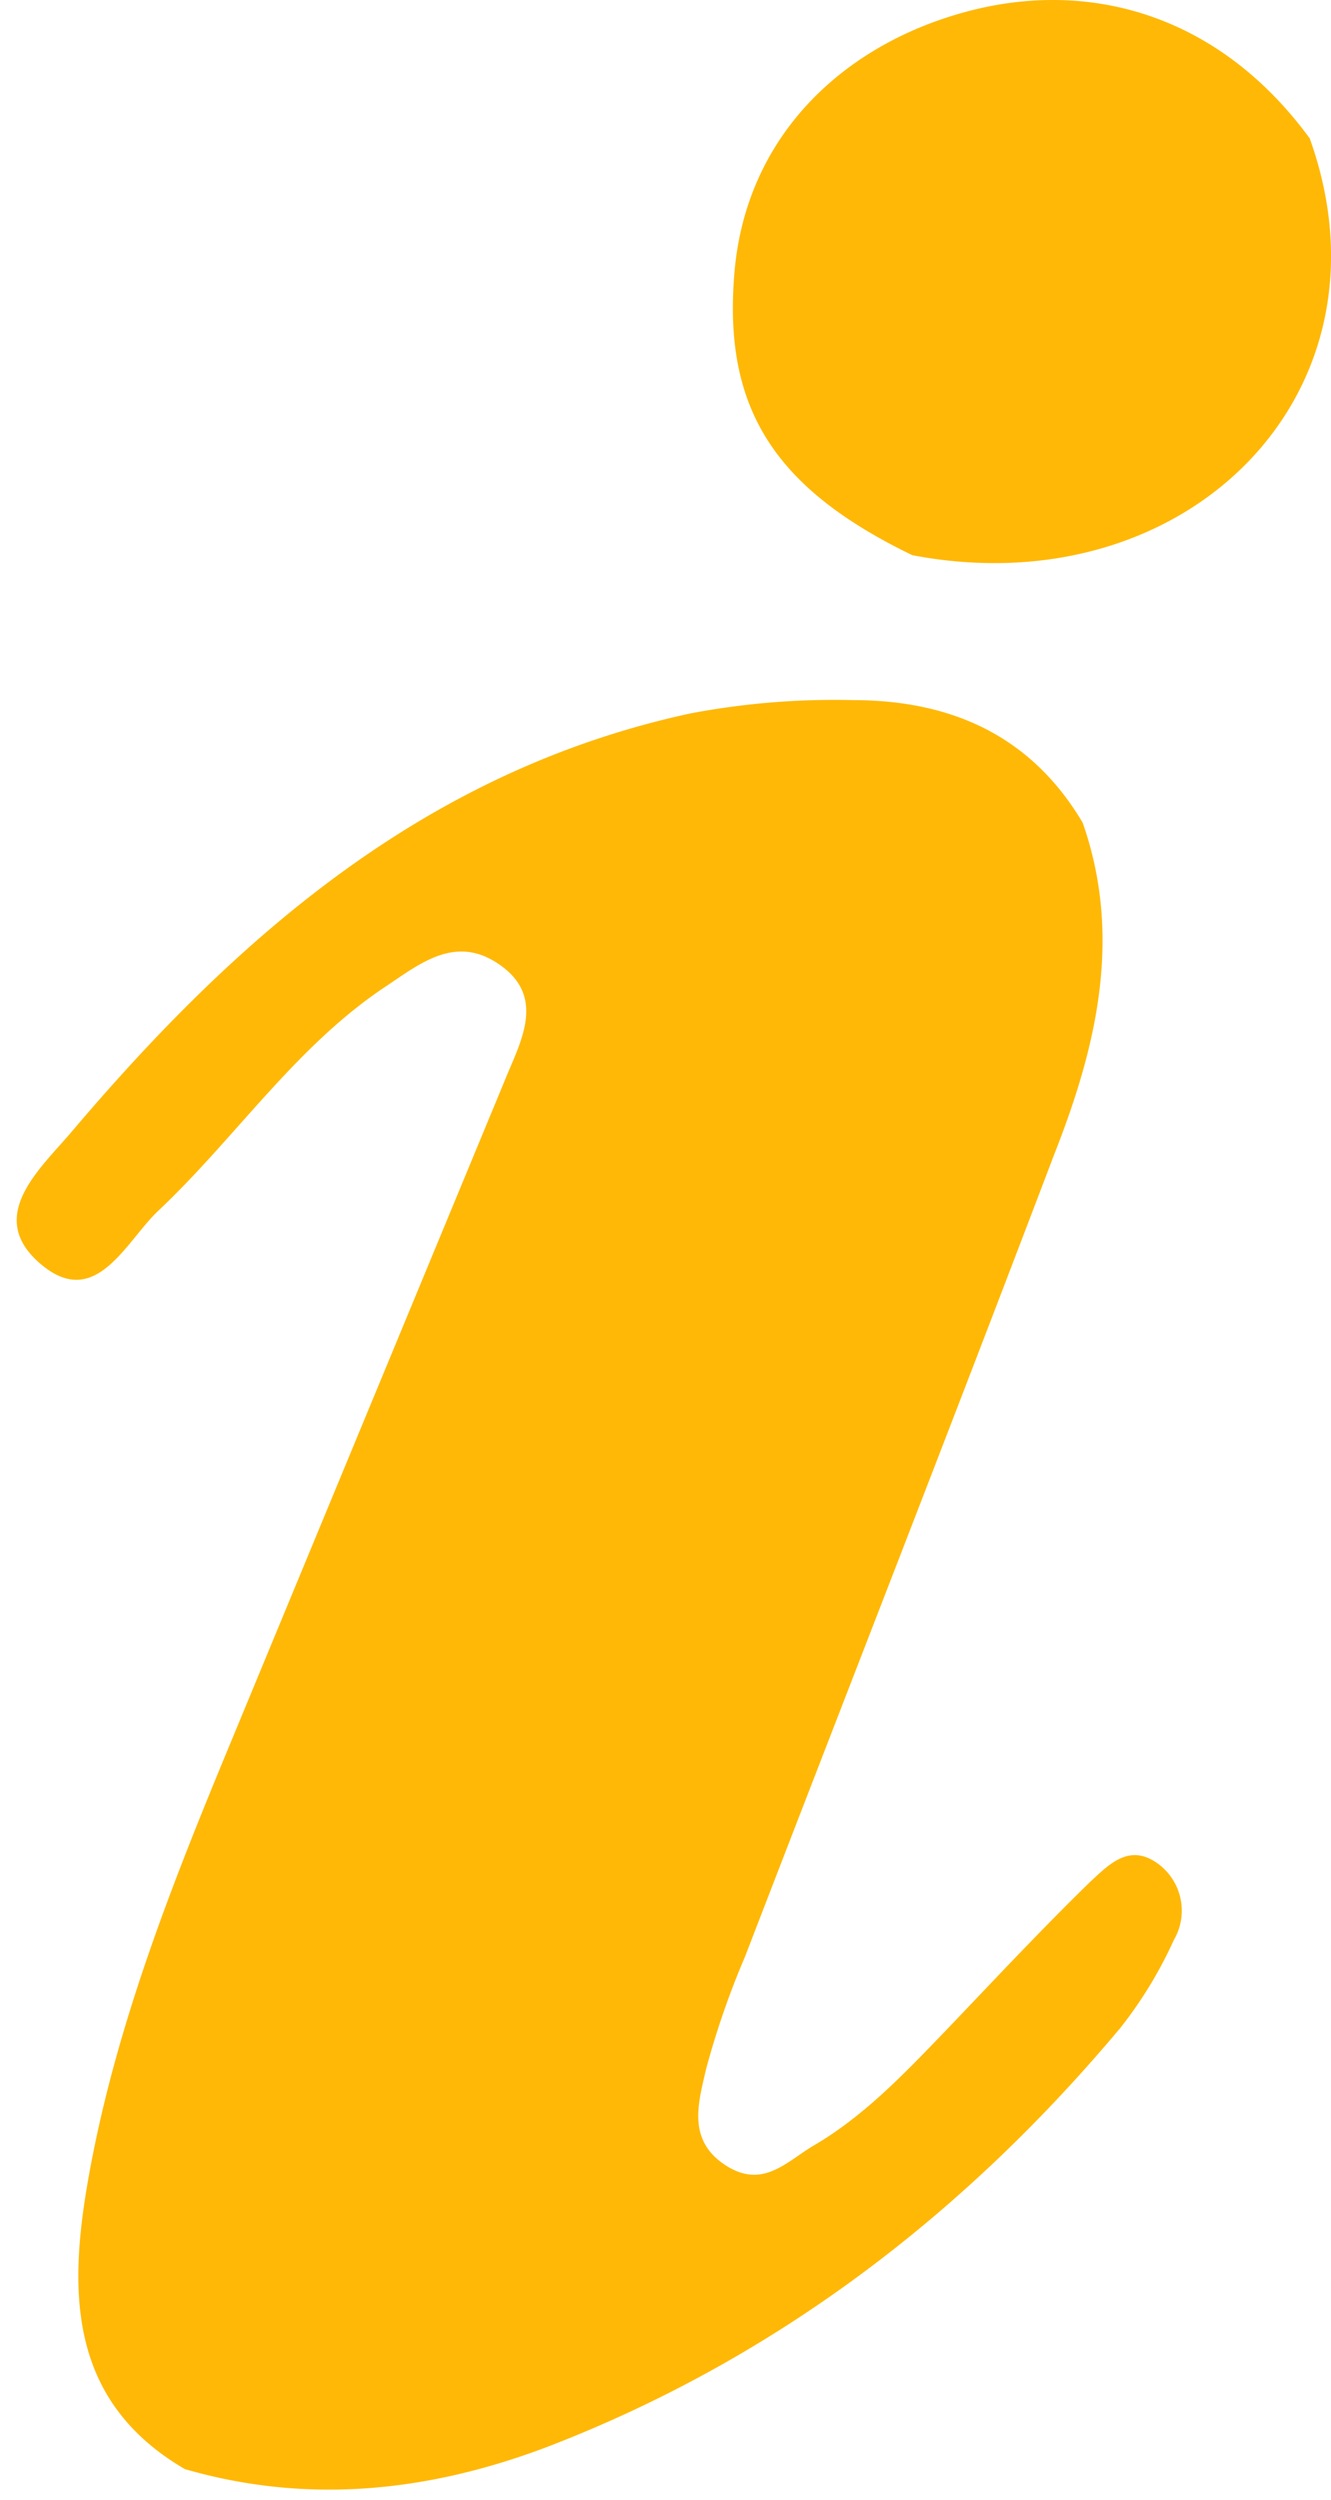 <svg xmlns="http://www.w3.org/2000/svg" width="41" height="77"><path fill="#ffb806" d="M33.35 25.337c1.242 3.543.413 6.948-.875 10.215-3.13 8.237-6.35 16.474-9.525 24.71a25.9 25.9 0 00-1.197 3.452c-.23 1.012-.598 2.163.552 2.945s1.887-.046 2.715-.552c1.519-.874 2.761-2.163 3.958-3.405 1.196-1.243 3.037-3.221 4.601-4.74.599-.552 1.243-1.242 2.163-.506.687.56.863 1.537.414 2.3-.439.97-.995 1.882-1.656 2.716-4.786 5.706-10.584 10.17-17.625 12.884-3.635 1.38-7.362 1.795-11.181.69-3.544-2.07-3.59-5.384-2.992-8.835.783-4.51 2.44-8.789 4.188-13.022l8.651-20.892c.46-1.15 1.288-2.53-.092-3.543-1.38-1.012-2.485-.092-3.59.644-2.76 1.84-4.6 4.648-6.994 6.903-1.012.966-1.932 3.083-3.635 1.61-1.703-1.472.046-2.945 1.012-4.095 5.154-6.074 10.952-11.09 19.005-12.839a23.746 23.746 0 015.016-.414c2.99 0 5.476 1.059 7.086 3.773zm6.994-21.076c2.807 7.823-3.774 14.45-12.24 12.839-4.28-2.071-5.845-4.556-5.477-8.743.369-4.188 3.36-6.995 7.179-8.007 3.82-1.013 7.777.138 10.538 3.911z"/></svg>